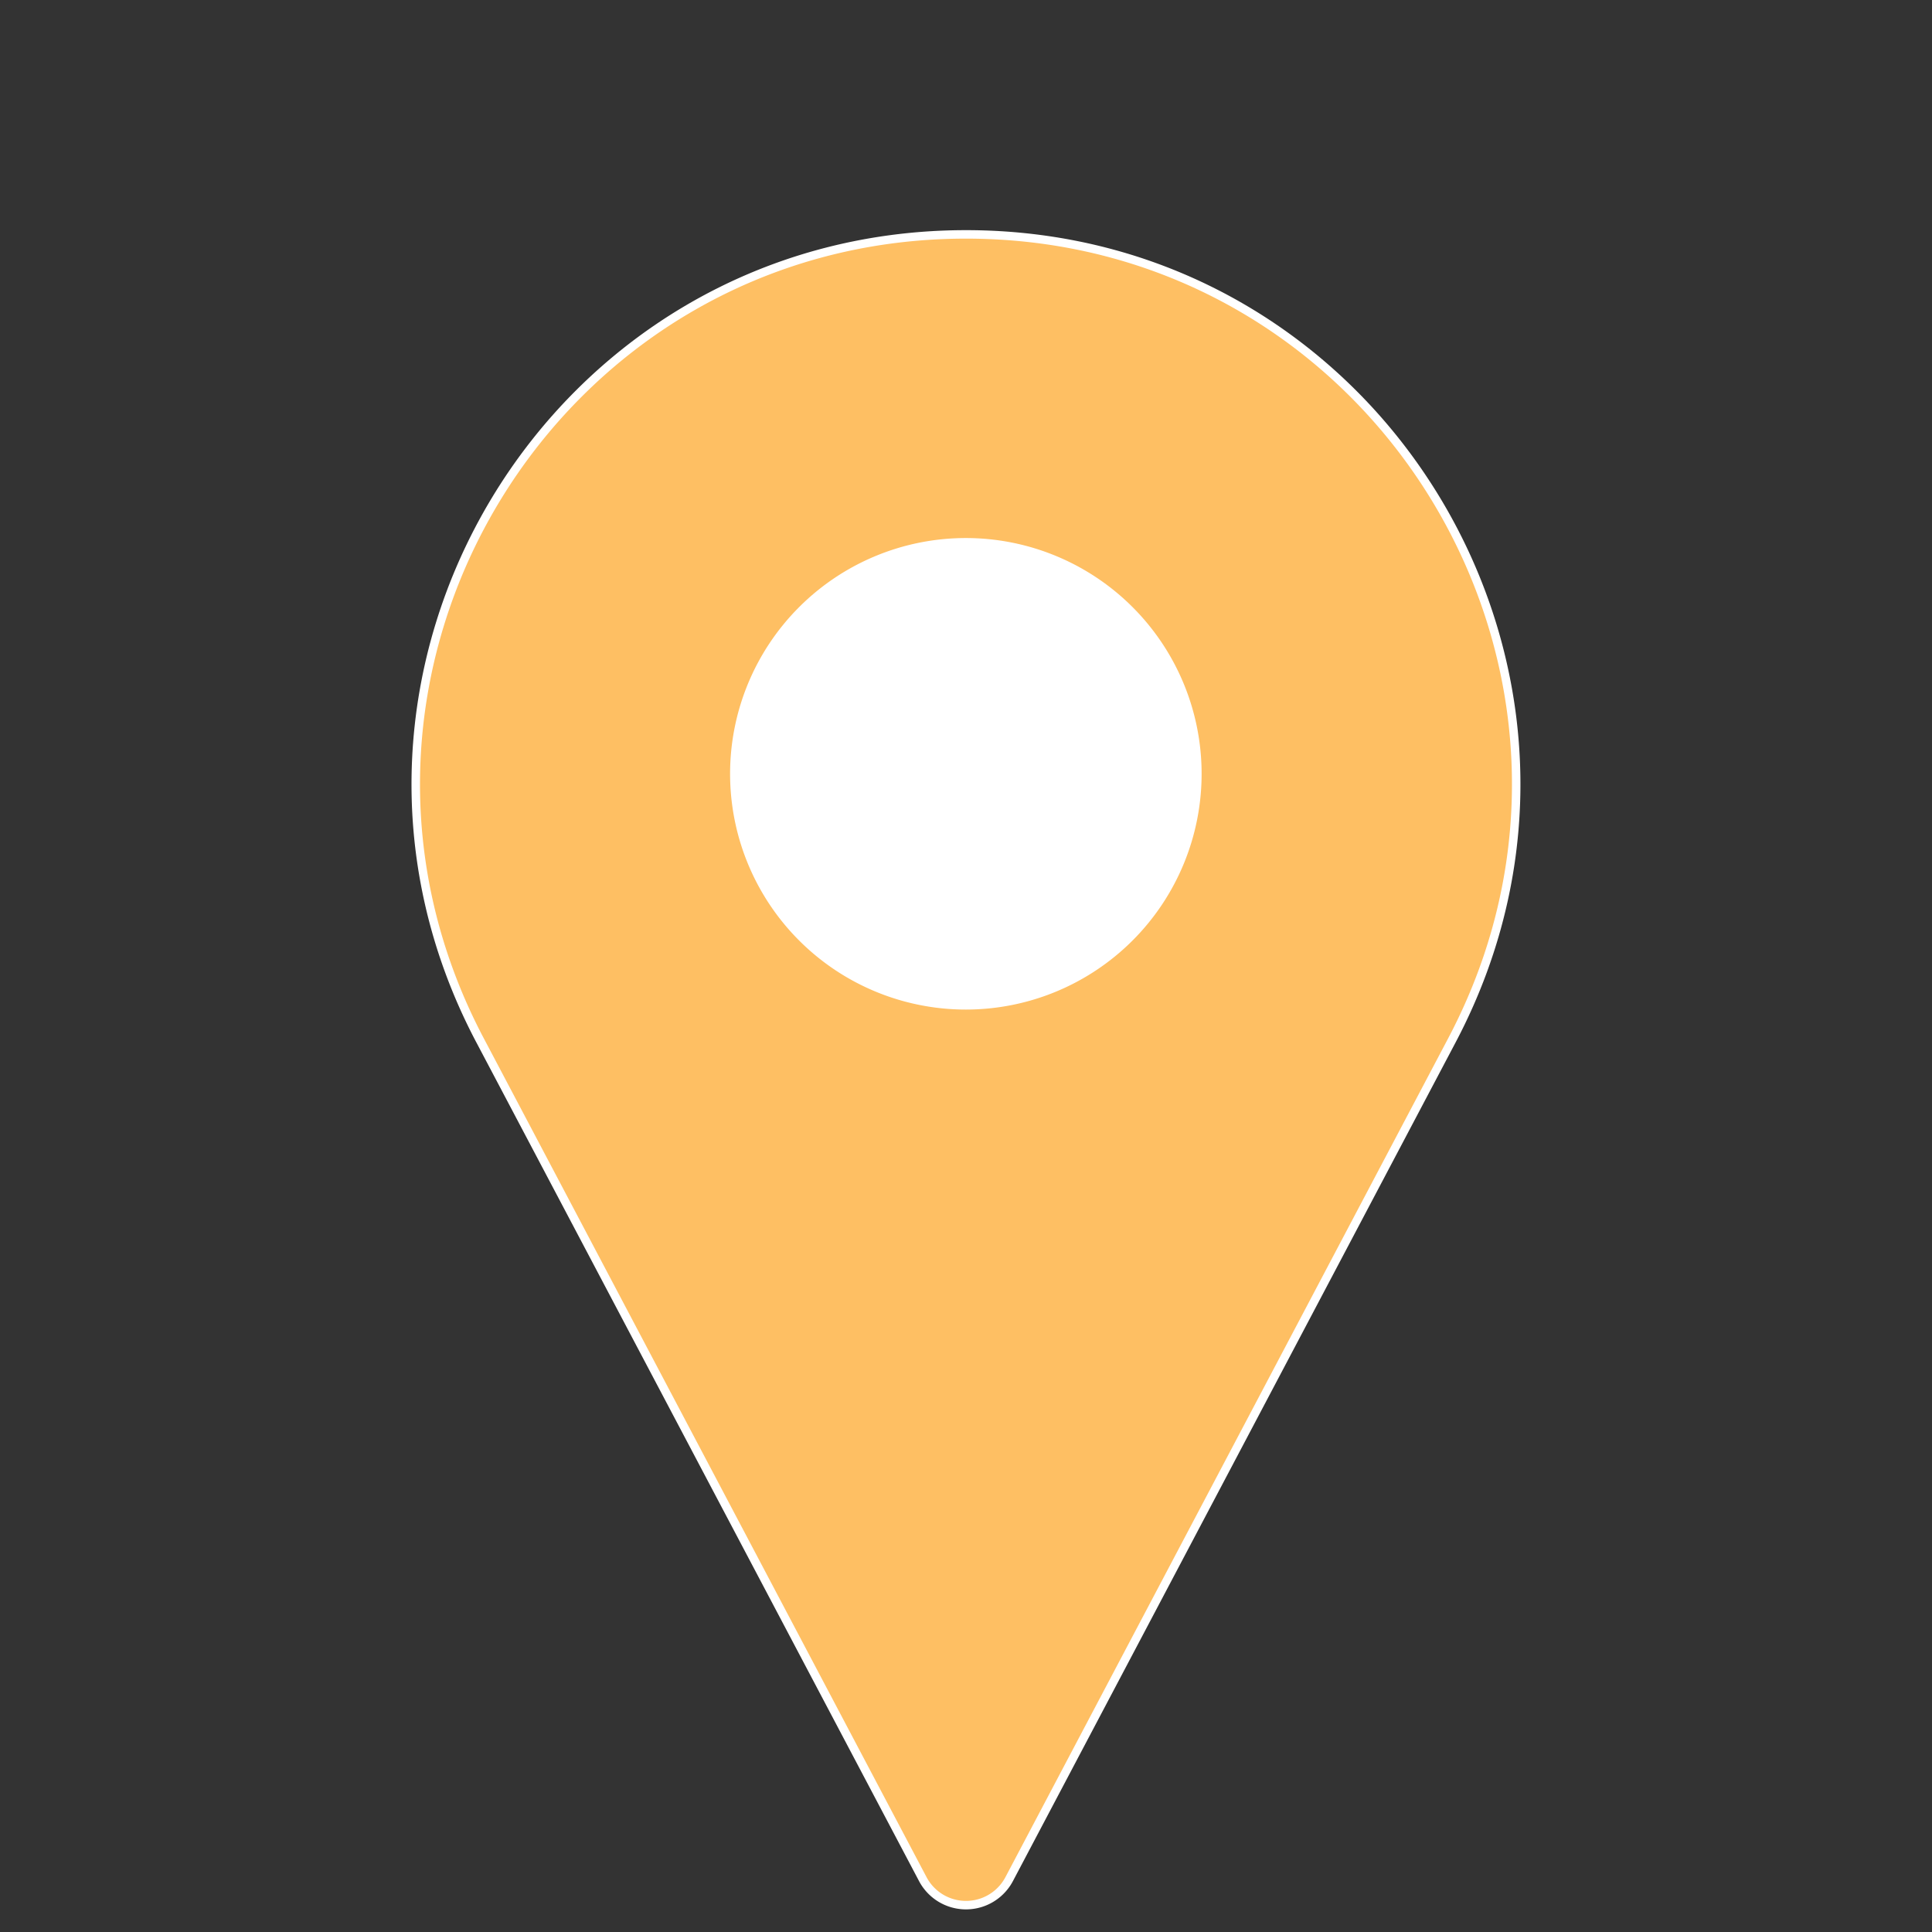 <svg xmlns="http://www.w3.org/2000/svg" width="182.235" height="182.235" viewBox="0 0 182.235 182.235">
  <rect x="0" y="0" width="182.235" height="182.235" fill="#333333" stroke="none"/>
  <g id="marker" transform="translate(1034.216 -11.193) rotate(135)">
    <path id="Path_32" data-name="Path 32" d="M289.117,226.236l26.416-85.475A4.608,4.608,0,0,0,309.772,135l-85.477,26.417c-37.288,11.525-48.94,58.57-21.342,86.164s74.639,15.946,86.164-21.342Zm0,0" transform="translate(487.468 395.744)" fill="#febf63" stroke="#fff" stroke-width="0.8"/>
    <path id="Path_33" data-name="Path 33" d="M266.7,218.554a22.238,22.238,0,1,0,0,31.45A22.236,22.236,0,0,0,266.7,218.554Zm0,0" transform="translate(475.431 373.077)" fill="#fff"/>
  </g>
</svg>
